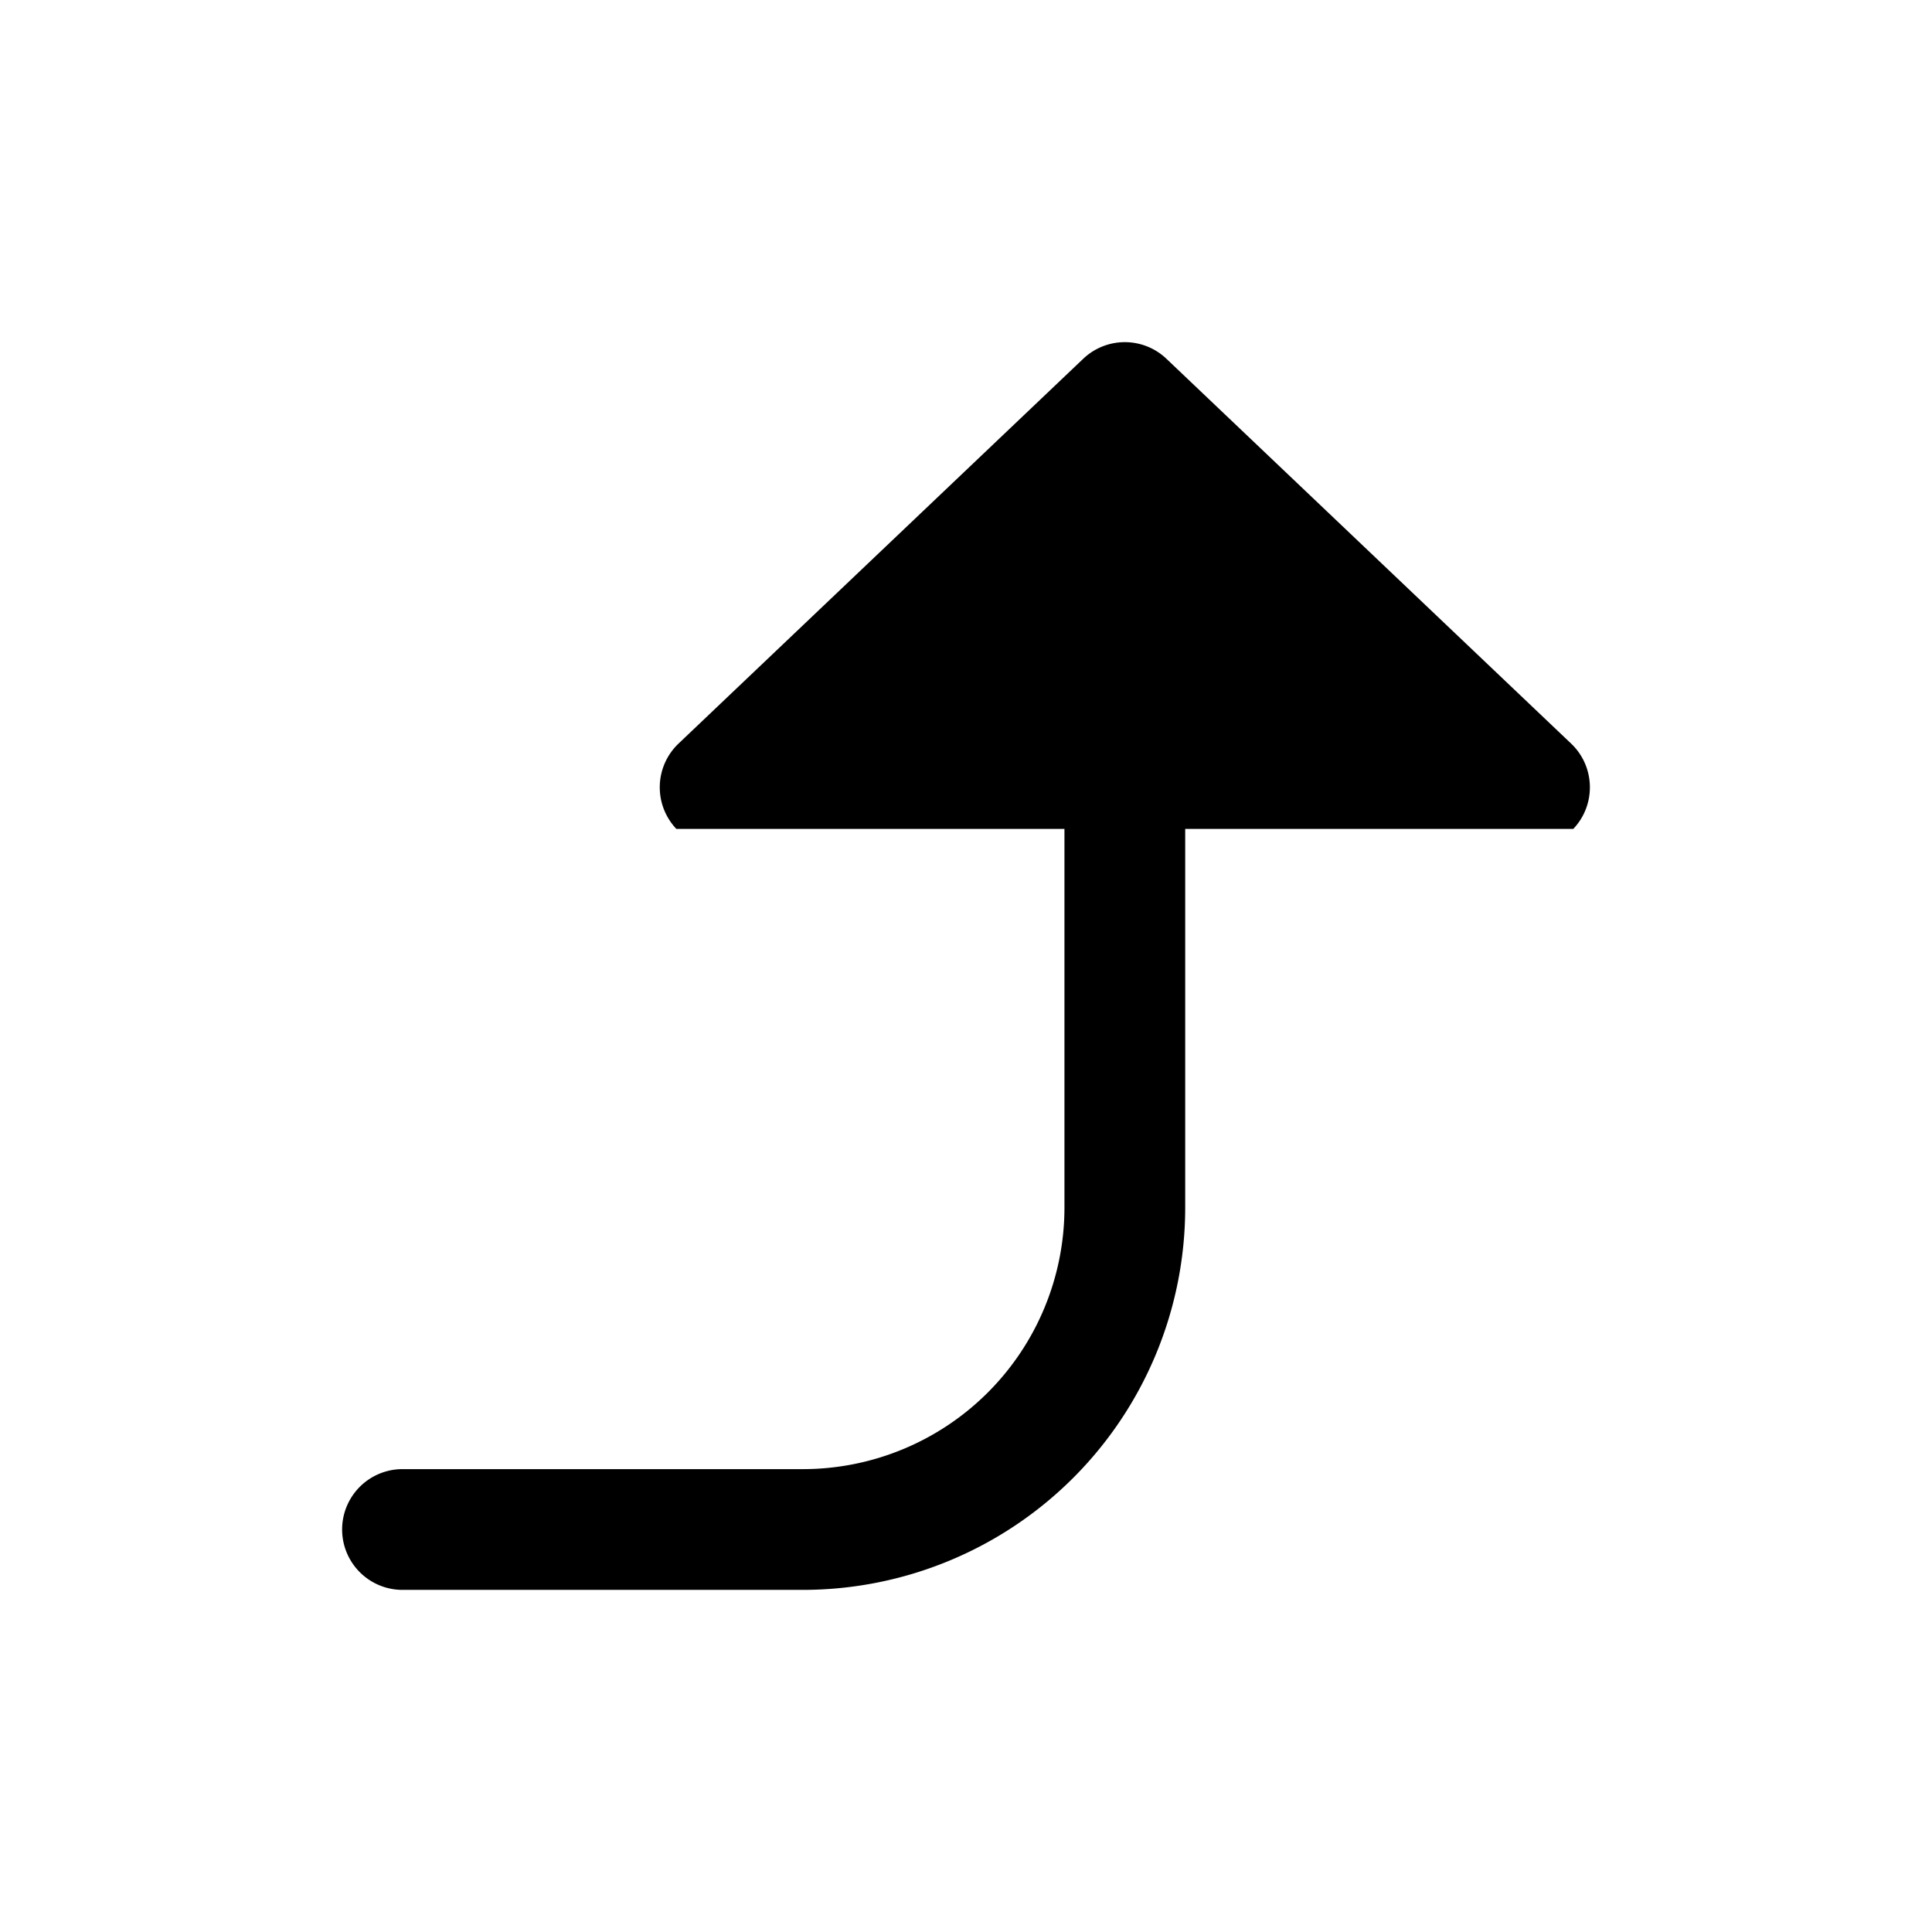 <svg width="24" height="24" fill="currentColor" viewBox="0 0 24 24" xmlns="http://www.w3.org/2000/svg"><path d="M19.517 9.237c.3.285.312.76.027 1.06h-4.821V15a4.75 4.75 0 0 1-4.75 4.75H5a.75.75 0 0 1 0-1.5h4.973a3.25 3.25 0 0 0 3.25-3.25v-4.703H8.402a.75.75 0 0 1 .027-1.06l5.027-4.78a.75.75 0 0 1 1.034 0z"/></svg>